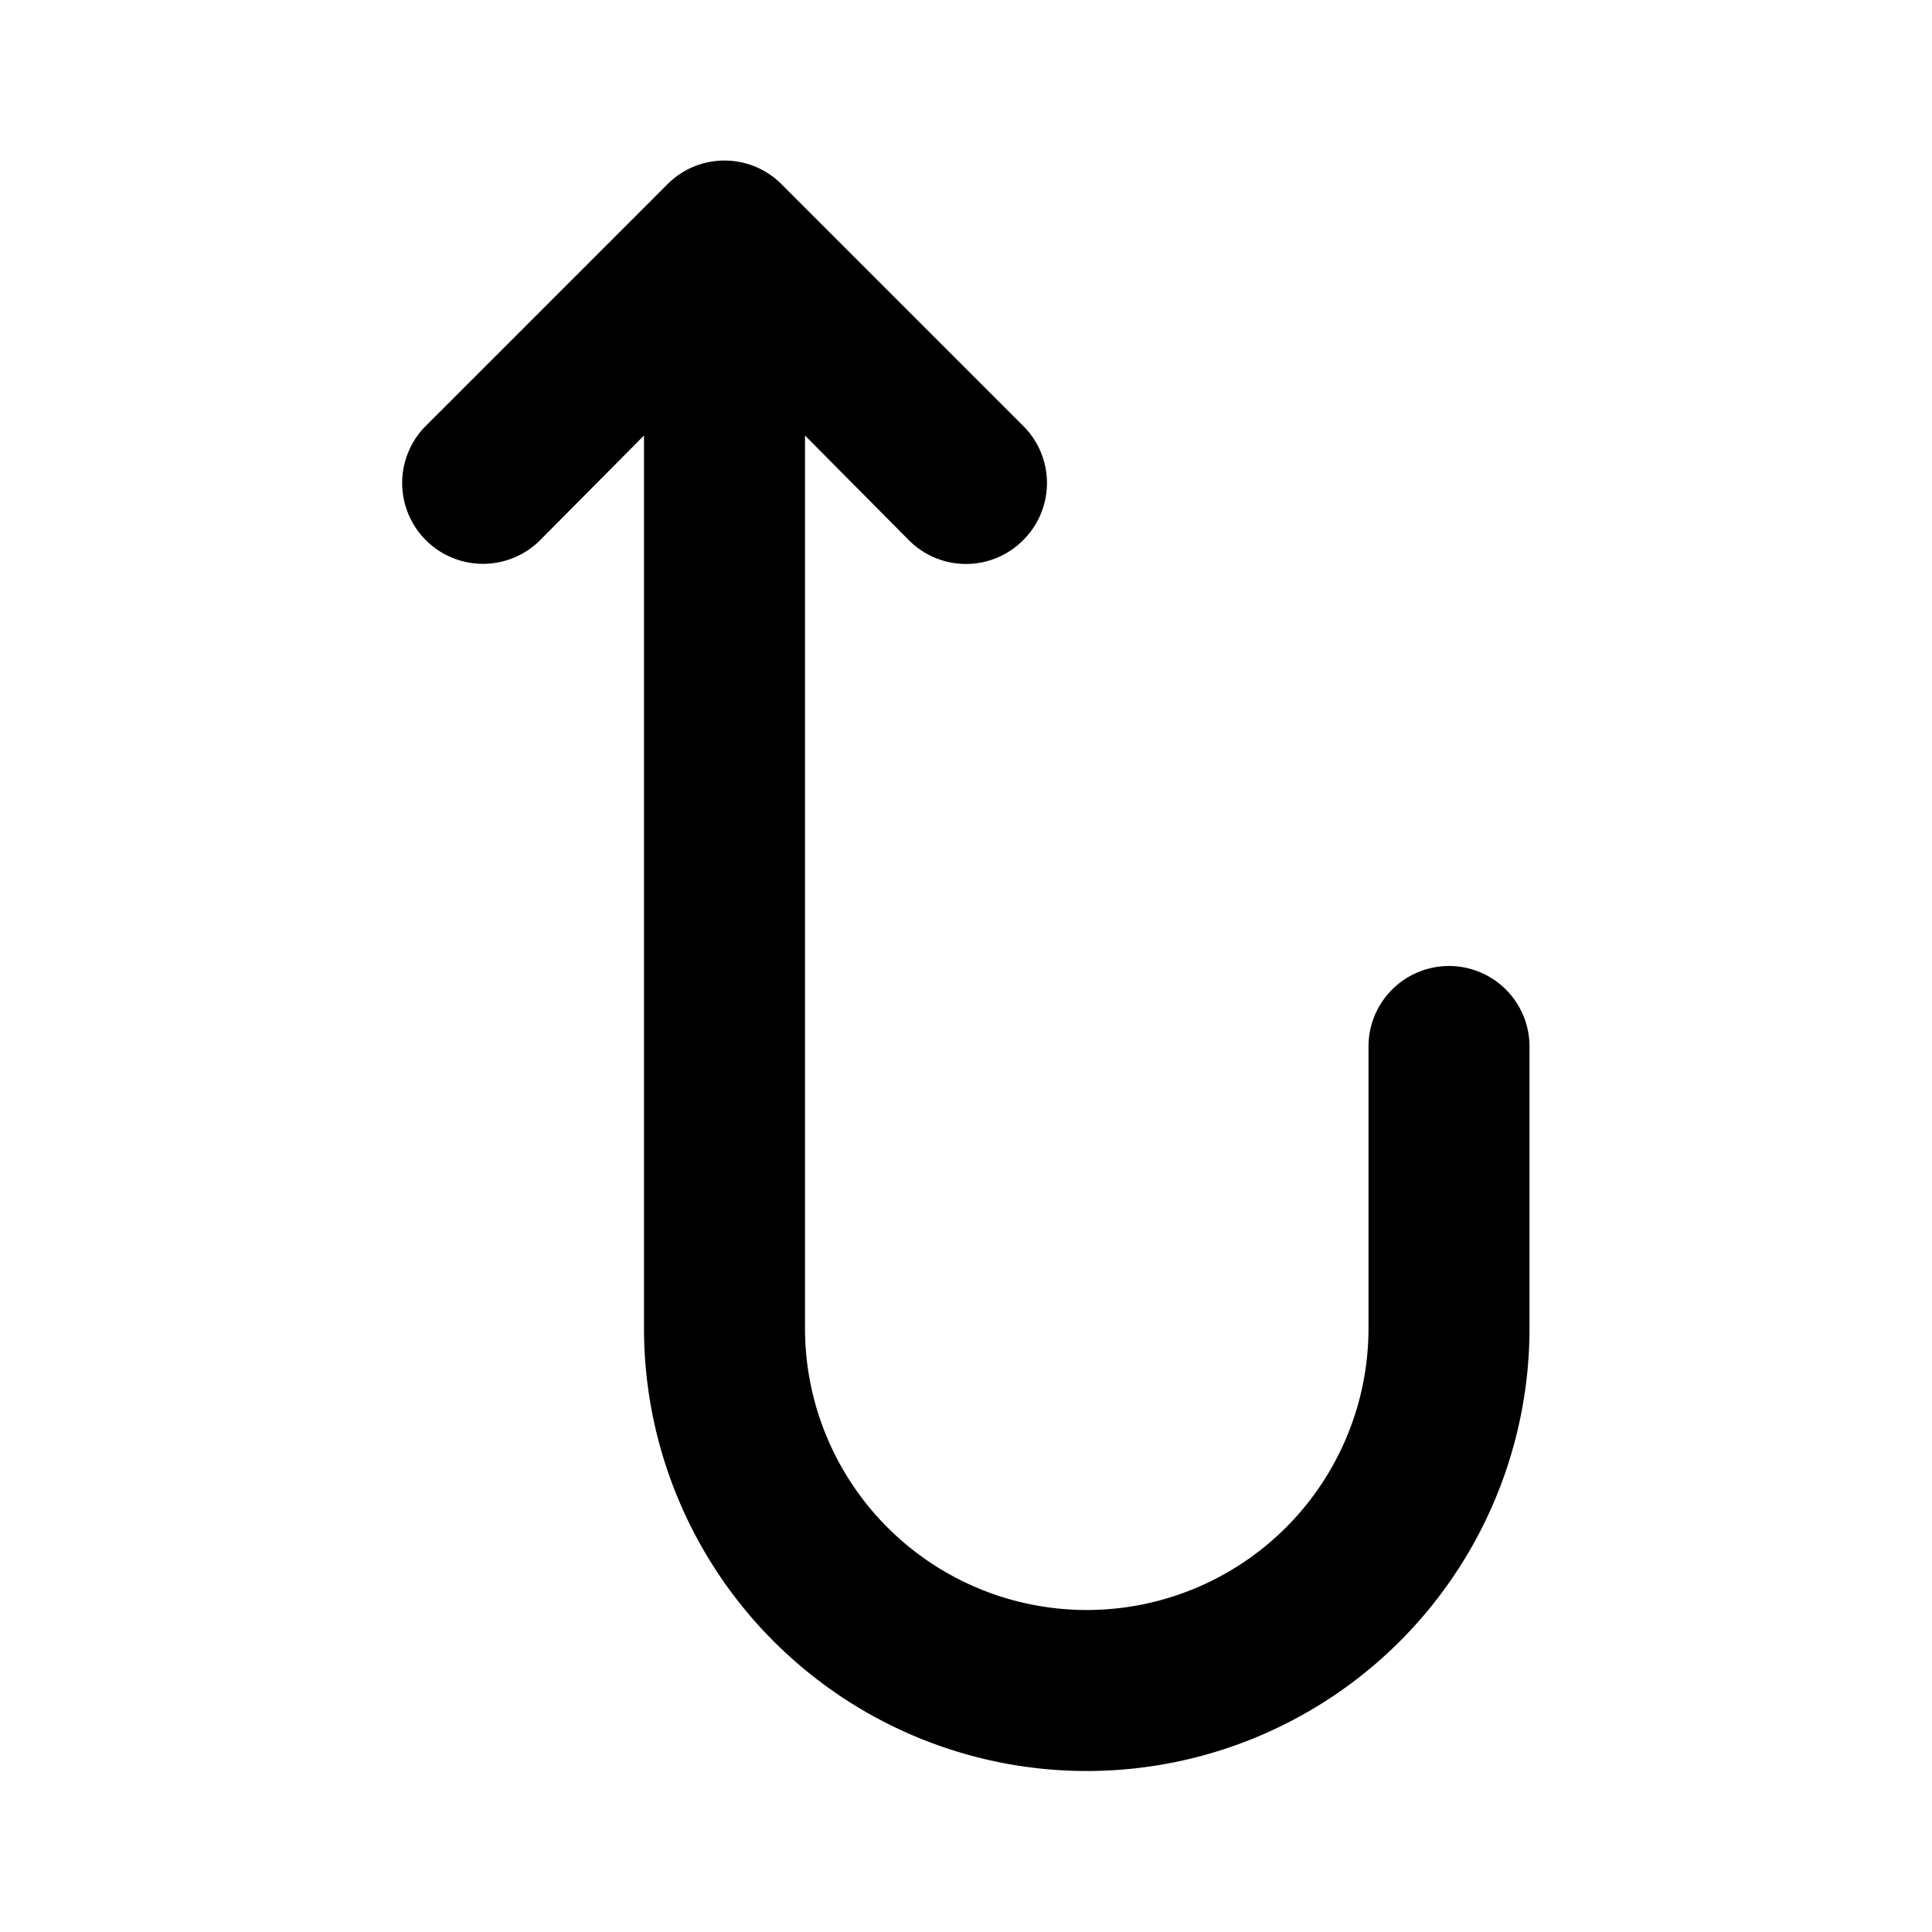 <?xml version="1.0" encoding="utf-8"?><!-- Uploaded to: SVG Repo, www.svgrepo.com, Generator: SVG Repo Mixer Tools -->
<svg fill="#000000" width="800px" height="800px" viewBox="0 0 24 24" id="turn-around-up-direction-2" data-name="Flat Color" xmlns="http://www.w3.org/2000/svg" class="icon flat-color"><path id="primary" d="M18,12a1,1,0,0,0-1,1v3.5a3.5,3.5,0,0,1-7,0V5.41l1.29,1.3a1,1,0,0,0,1.42,0,1,1,0,0,0,0-1.42l-3-3a1,1,0,0,0-1.42,0l-3,3A1,1,0,0,0,6.71,6.71L8,5.41V16.5a5.5,5.5,0,0,0,11,0V13A1,1,0,0,0,18,12Z" style="fill: rgb(0, 0, 0);"></path></svg>
